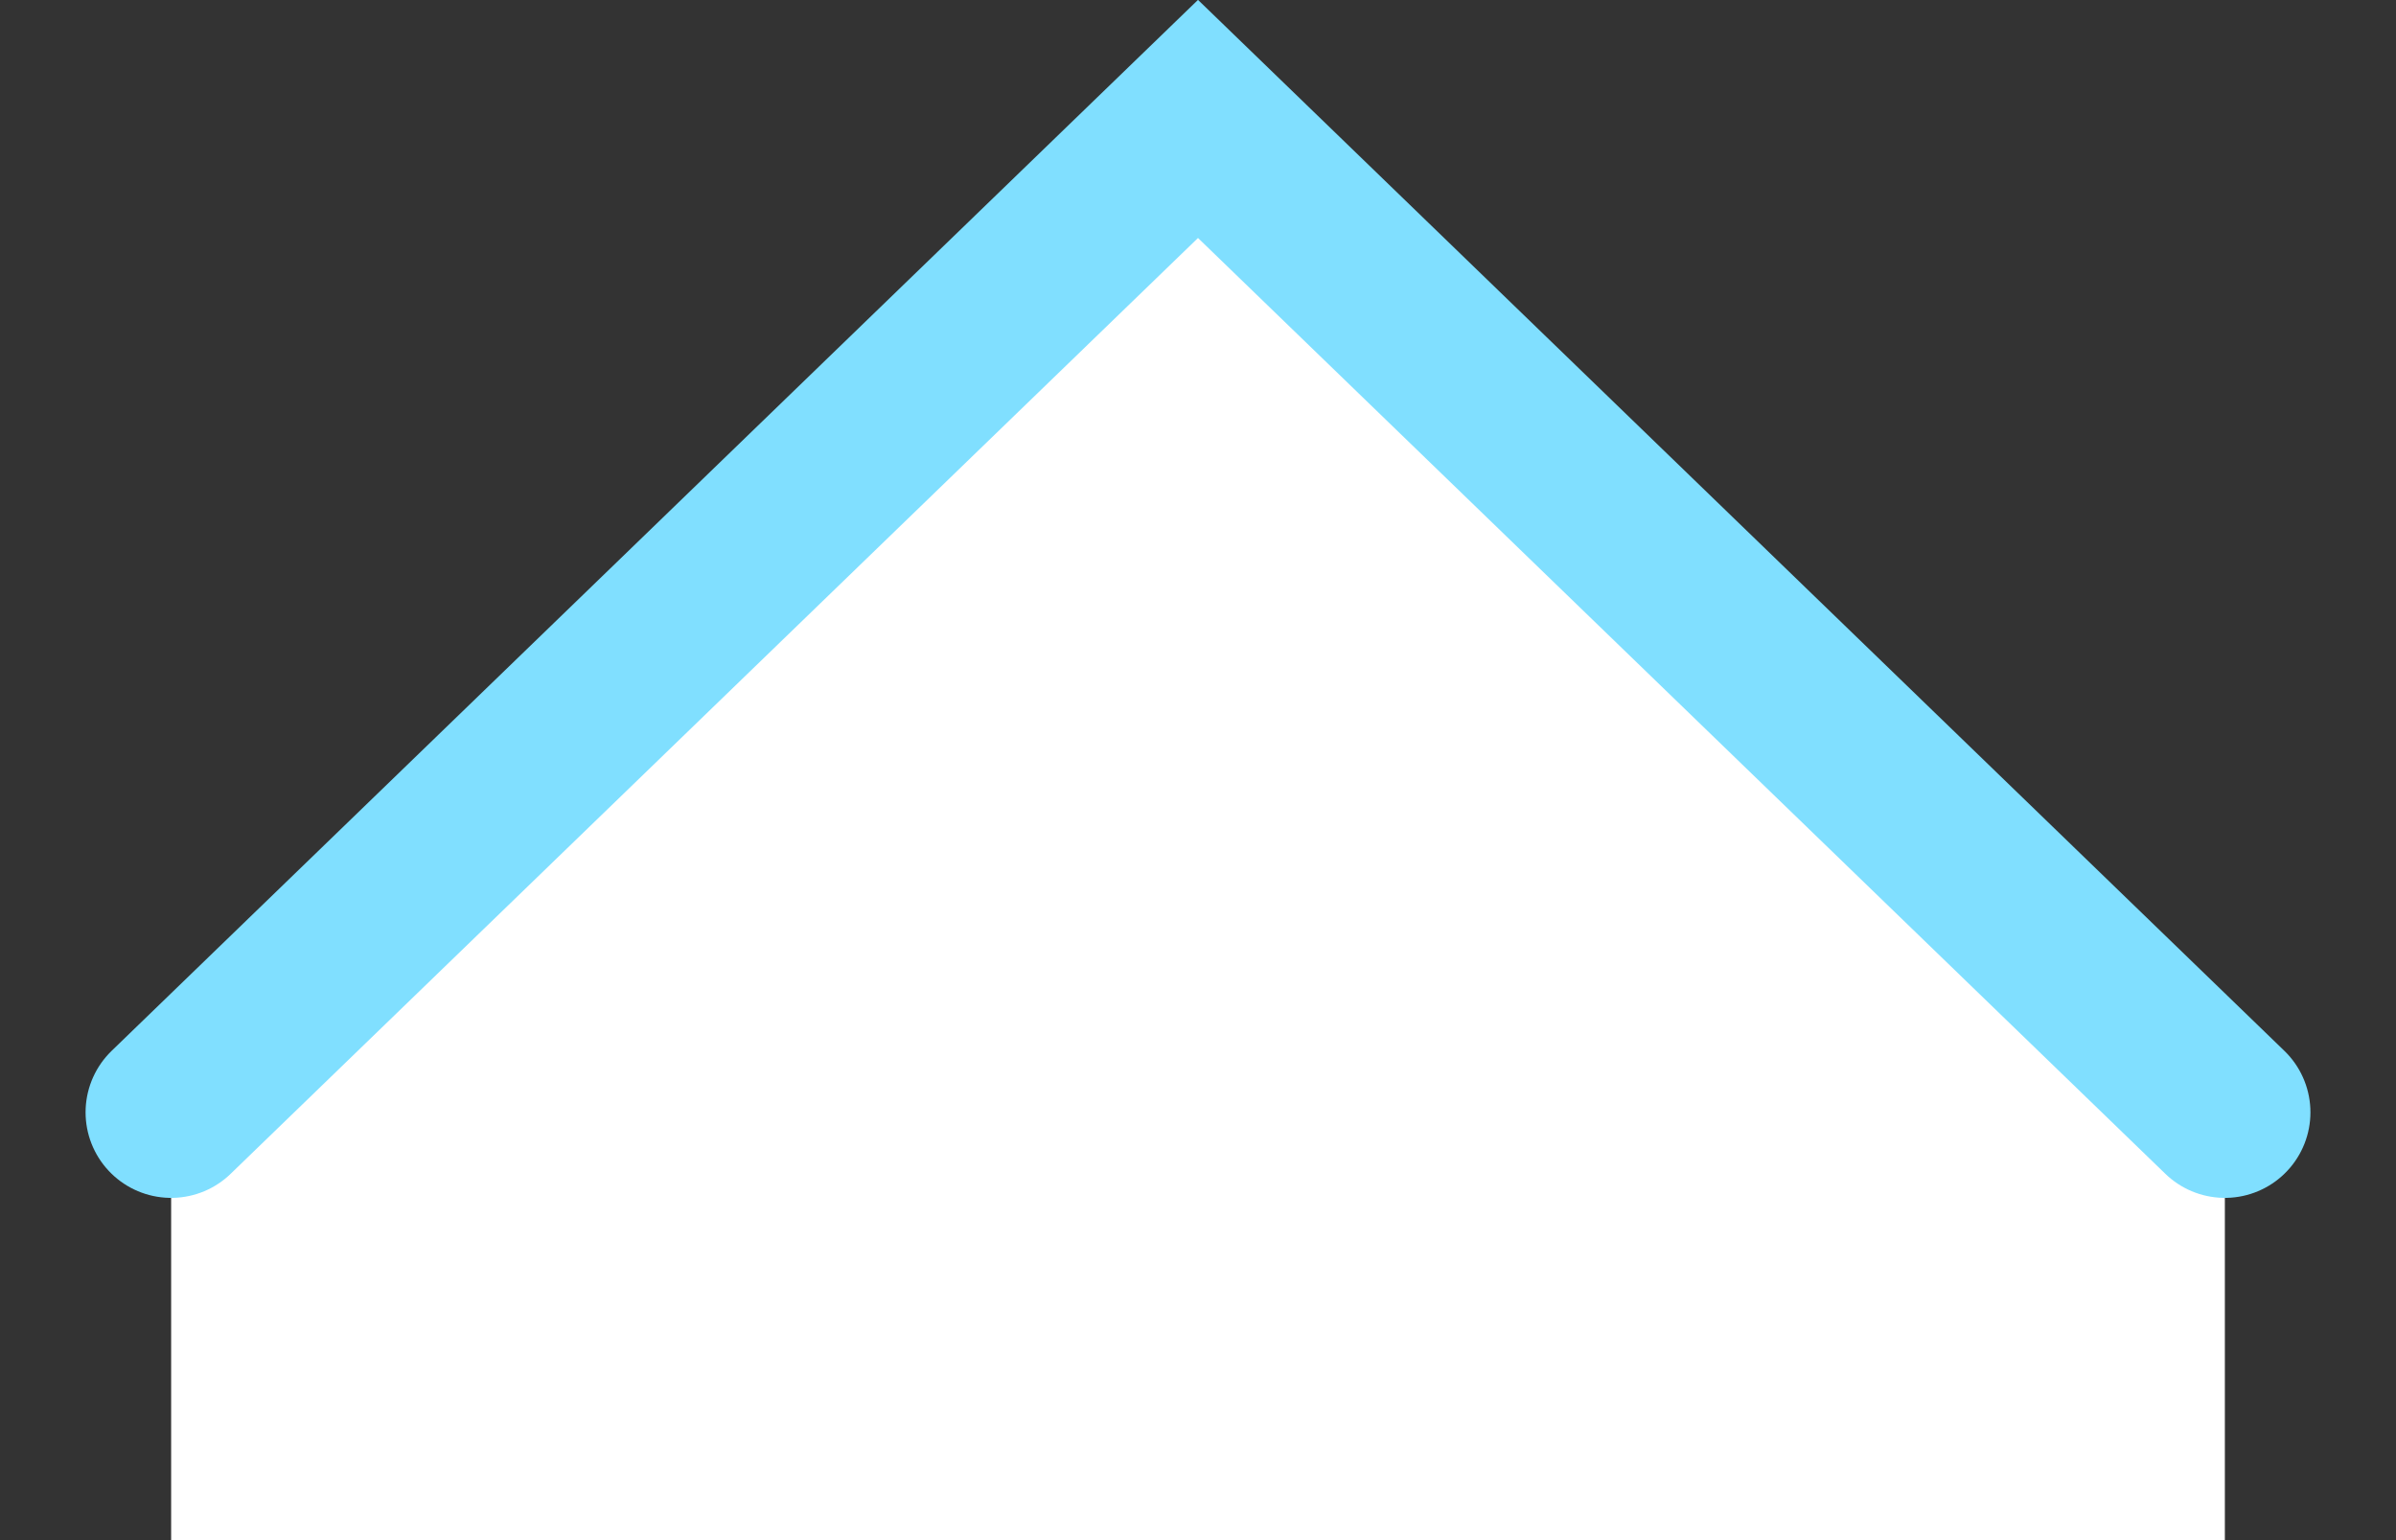 <svg width="14" height="9" viewBox="0 0 14 9" fill="none" xmlns="http://www.w3.org/2000/svg">
<rect x="0" y="0" width="14" height="9" fill="#333333" stroke="none"/>
<path d="M7 0.5L13 6.5L13 9L1 9L1 6.5L7 0.5Z" fill="white"/>
<path d="M13 6.5L7 0.695L1 6.5" stroke="#80DFFF" stroke-linecap="round"/>
</svg>
